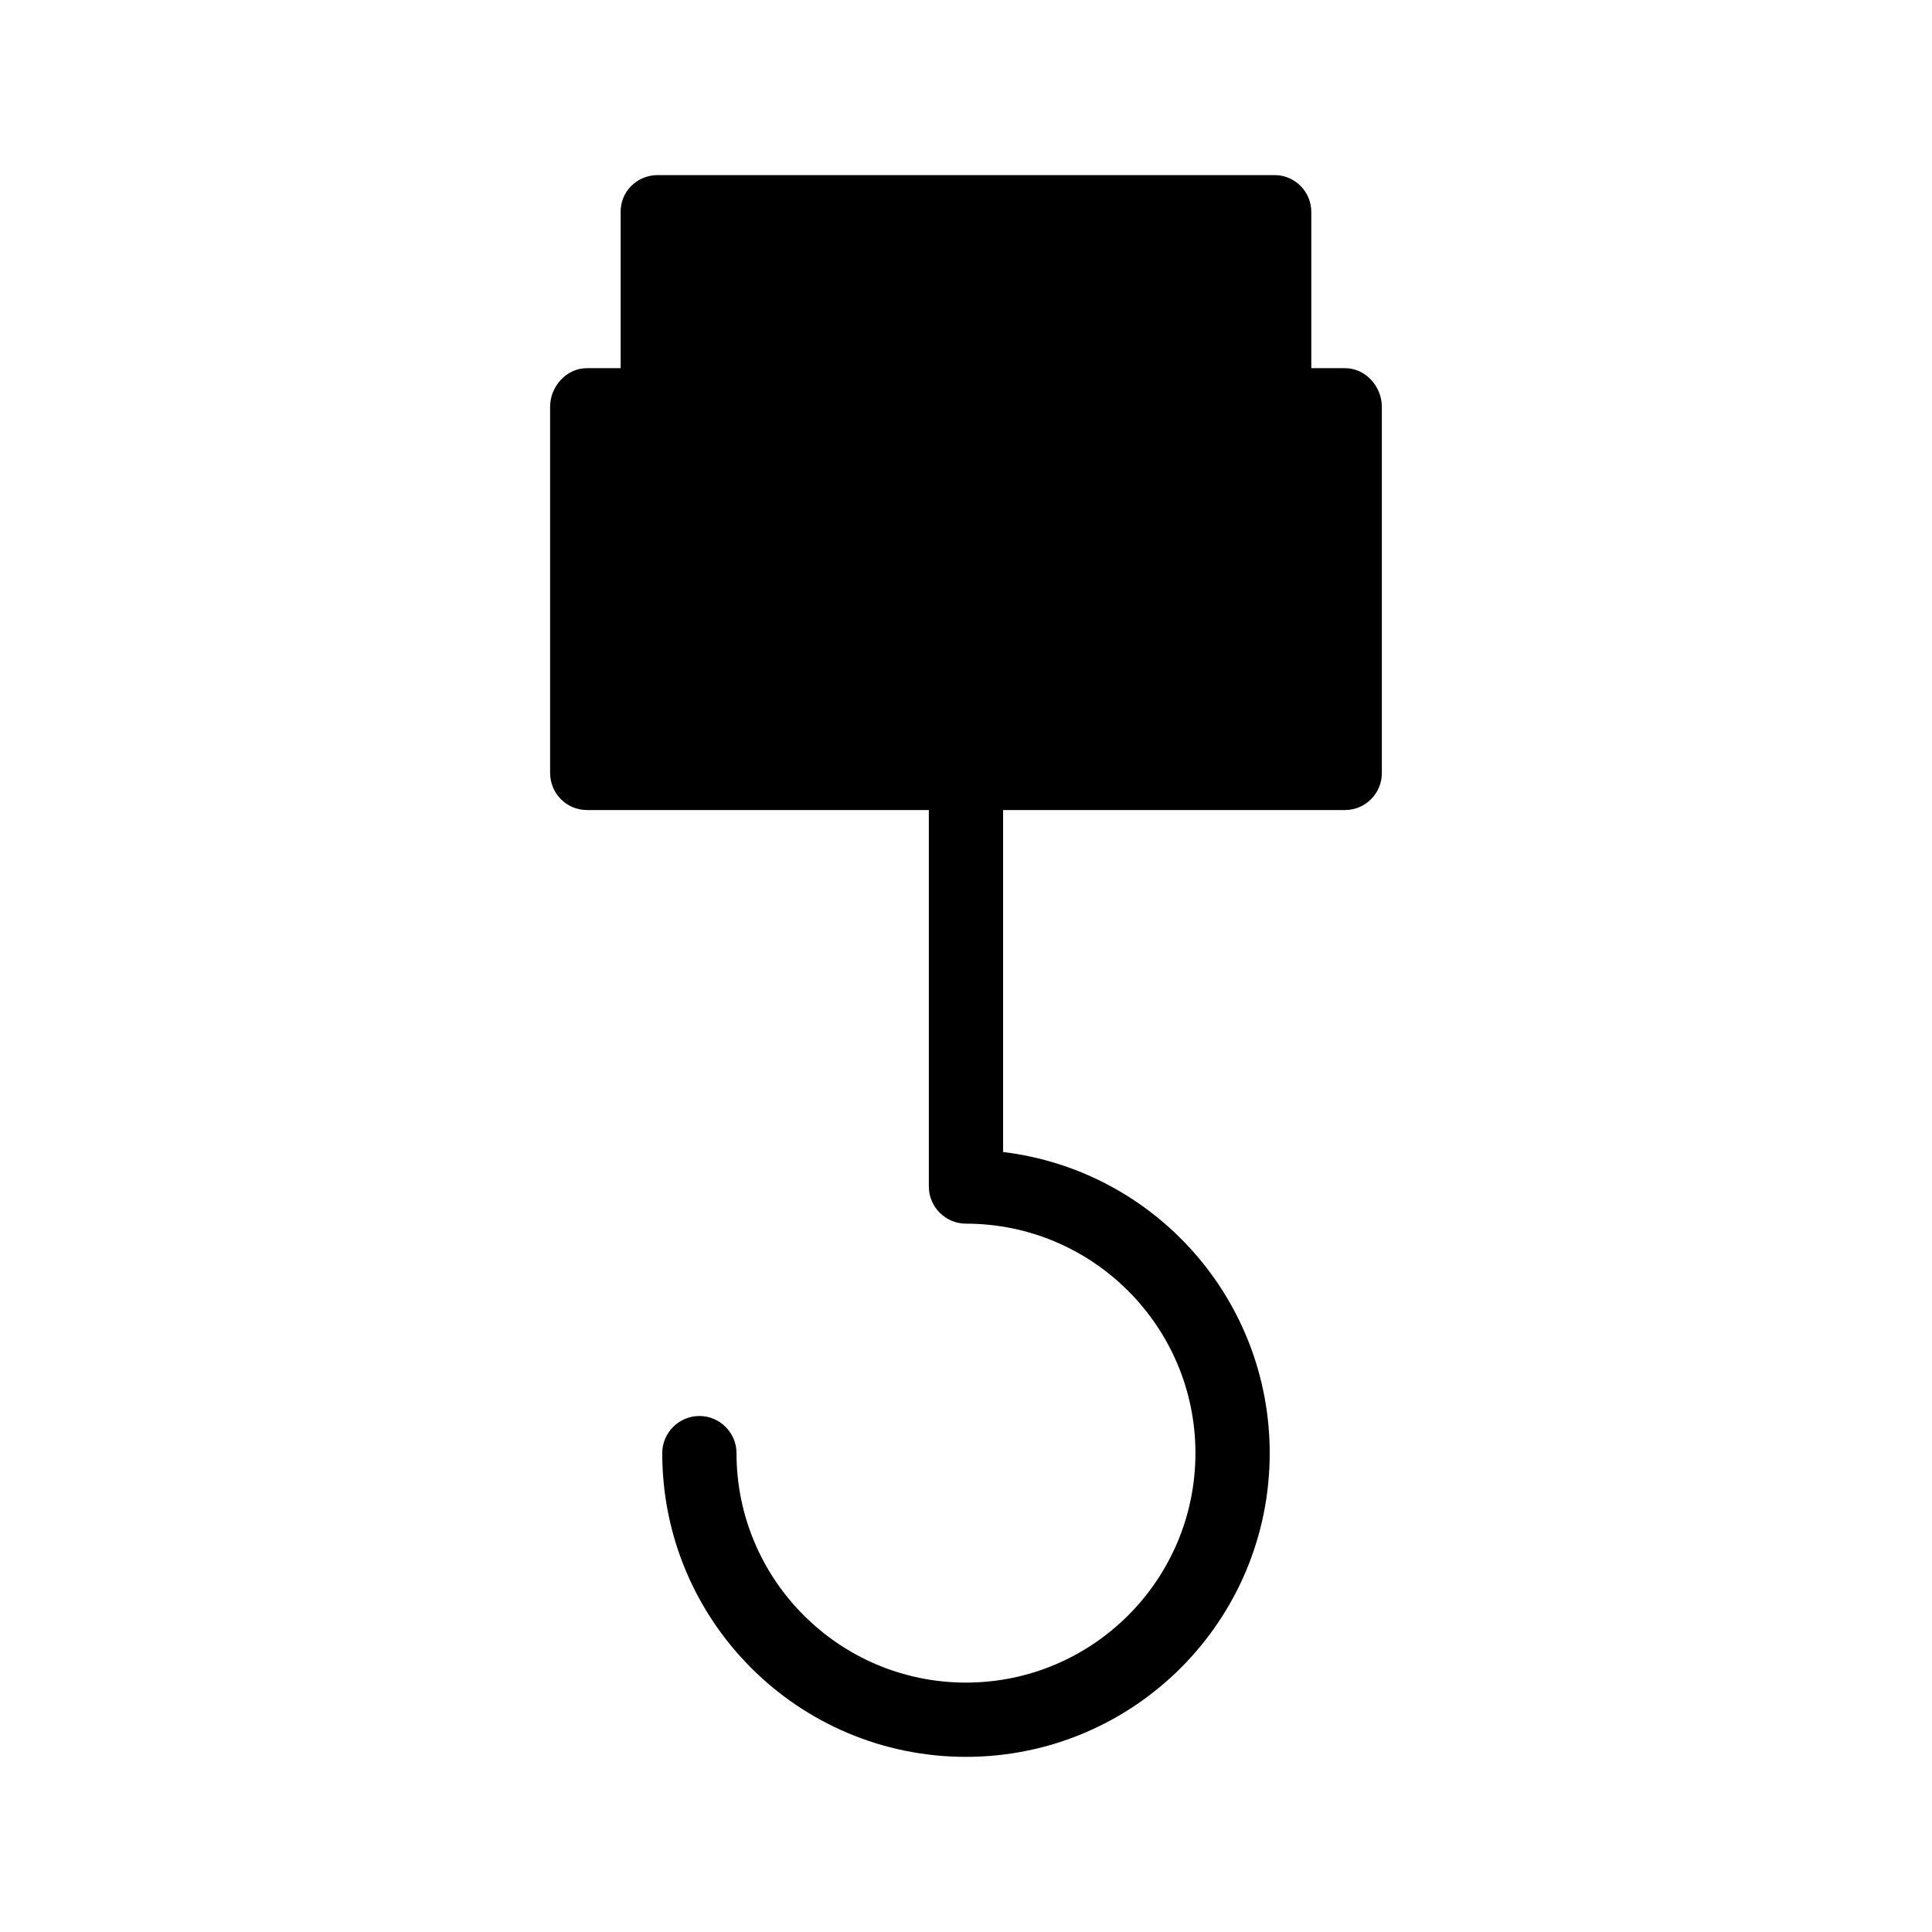 <?xml version="1.0" encoding="UTF-8"?>
<!-- Uploaded to: ICON Repo, www.svgrepo.com, Generator: ICON Repo Mixer Tools -->
<svg fill="#000000" width="800px" height="800px" version="1.1" viewBox="144 144 512 512" xmlns="http://www.w3.org/2000/svg">
 <path d="m500.46 241.57h-8.953v-41.23c0.098-5.41-4.231-9.84-9.543-9.938h-163.84c-5.41 0.098-9.742 4.43-9.645 9.84v41.328h-8.953c-5.41 0-9.742 4.82-9.742 10.234v97.023c0 5.41 4.328 9.84 9.742 9.84h0.098 90.527v99.777c0 5.41 4.43 9.84 9.84 9.84 33.555 0 60.812 27.258 60.812 60.812 0 33.551-27.254 60.809-60.809 60.809s-60.812-27.258-60.812-60.812c0-5.41-4.43-9.84-9.84-9.84s-9.84 4.43-9.84 9.84c0 44.477 36.016 80.492 80.492 80.492s80.492-36.016 80.492-80.492c0-40.641-30.309-74.883-70.652-79.801v-90.625h90.625c5.41 0 9.742-4.43 9.742-9.742v-0.098-97.023c0-5.414-4.328-10.234-9.742-10.234z"/>
</svg>
